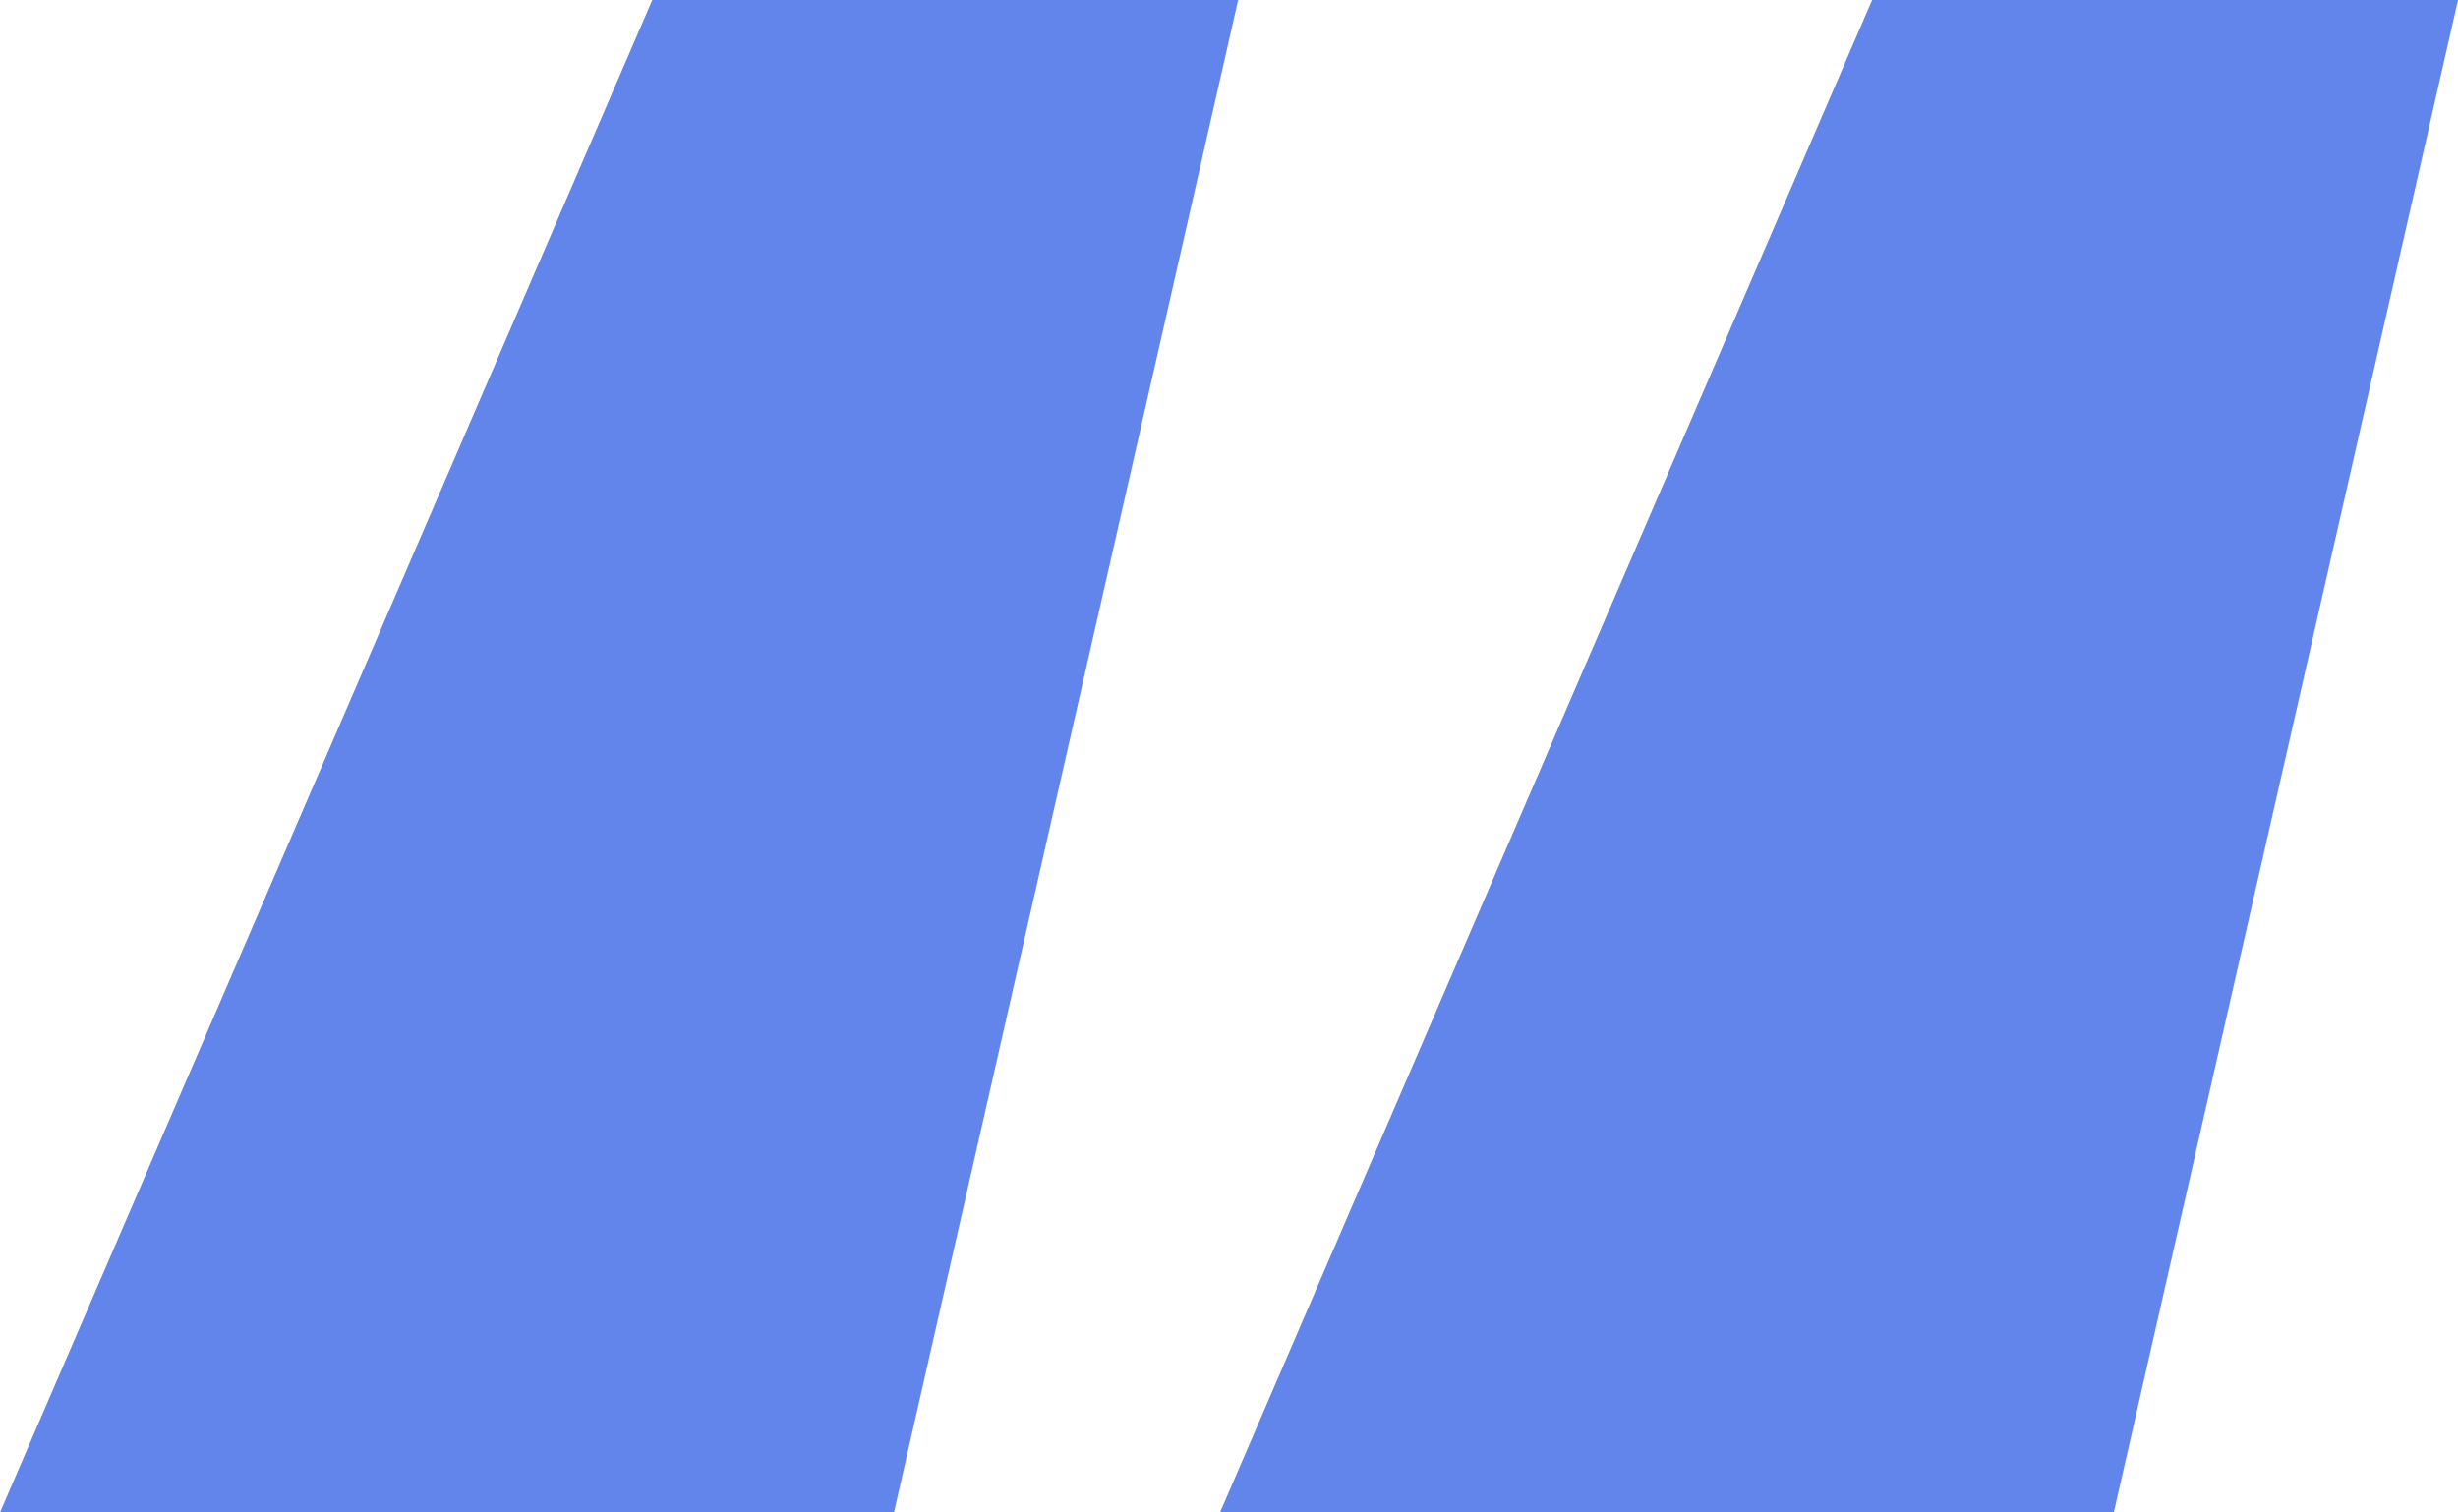 <svg width="65" height="40" viewBox="0 0 65 40" fill="none" xmlns="http://www.w3.org/2000/svg">
<g clip-path="url(#clip0_3915_2646)">
<path d="M23.635 40H0L17.249 0H32.742L23.64 40H23.635ZM55.898 40H32.263L49.507 0H65L55.898 40Z" fill="#6285EC"/>
</g>
<defs>
<clipPath id="clip0_3915_2646">
<rect width="65" height="40" fill="white"/>
</clipPath>
</defs>
</svg>
